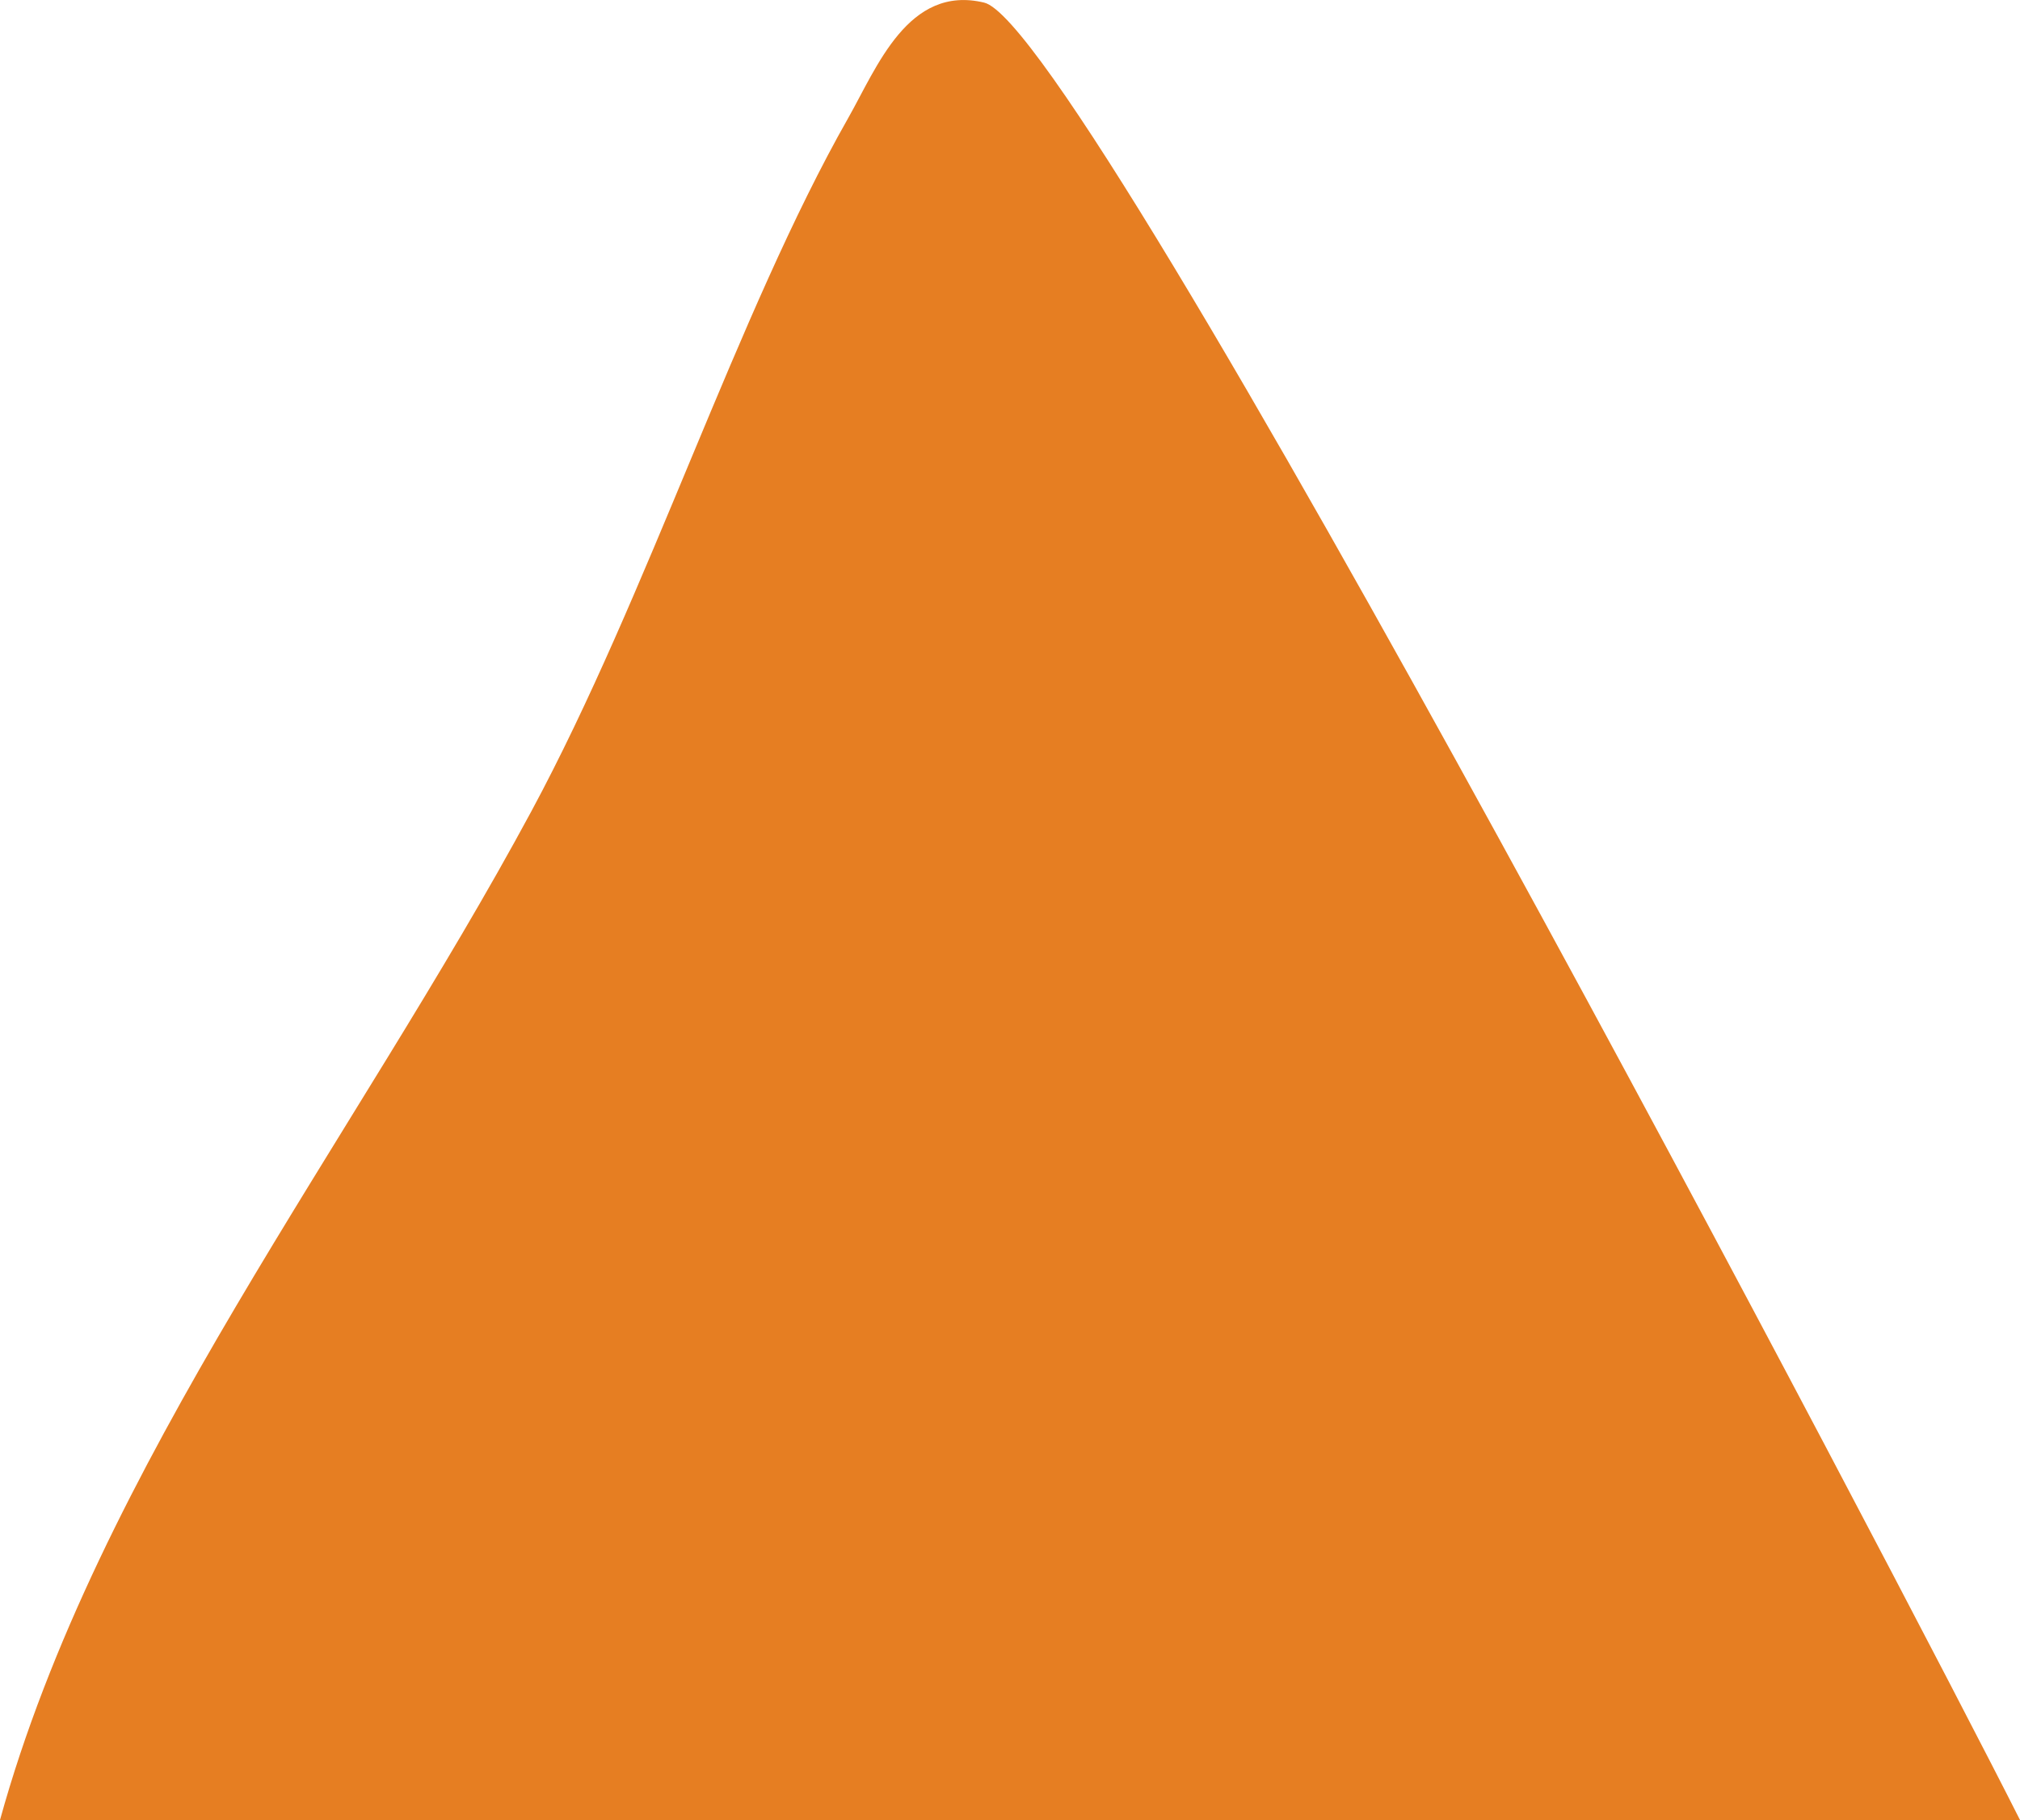 <?xml version="1.0" encoding="UTF-8"?>
<svg id="Layer_1" data-name="Layer 1" xmlns="http://www.w3.org/2000/svg" viewBox="0 0 263.65 237.6">
  <defs>
    <style>
      .cls-1 {
        fill: #e67e22;
      }
    </style>
  </defs>
  <path class="cls-1" d="M263.65,237.6H0c12.73-46.09,46.26-88.81,69.35-131.68,15.24-28.31,26.89-65.04,41.34-90.48,3.76-6.62,7.84-17.48,17.76-15.1,13.28,3.18,120.76,208.61,135.2,237.26Z"/>
</svg>